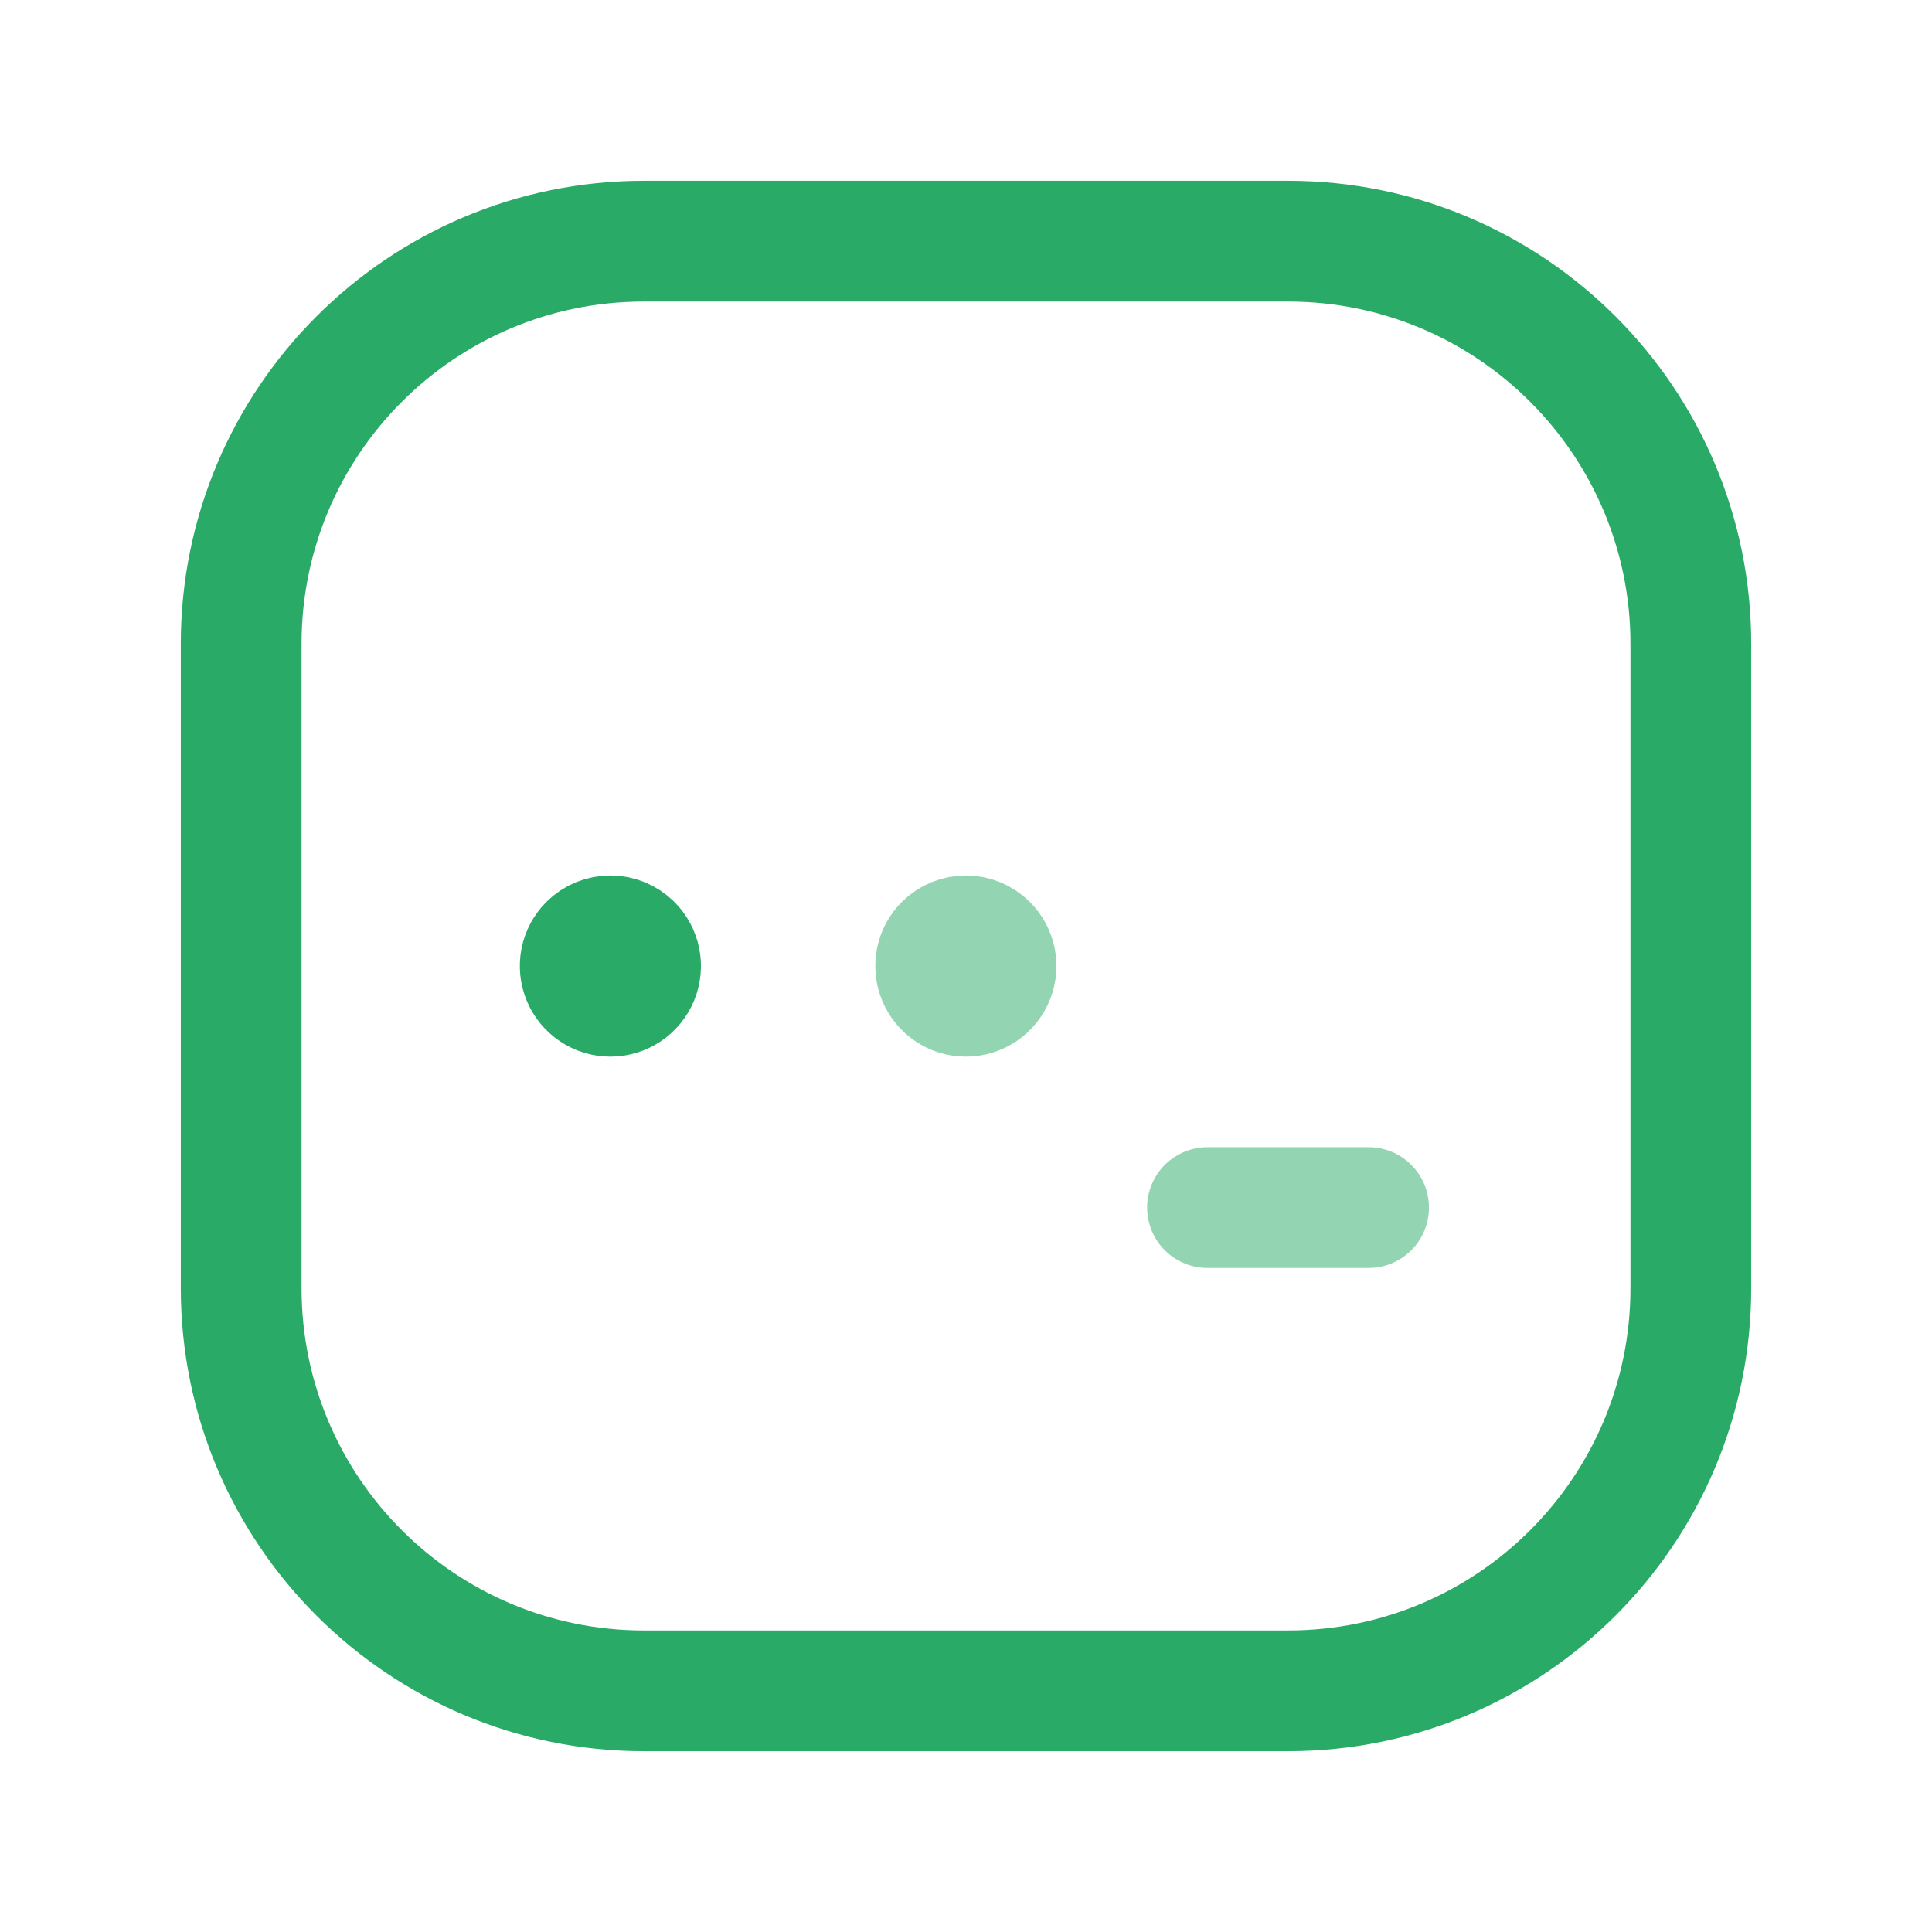 <svg width="24" height="24" viewBox="0 0 24 24" fill="none" xmlns="http://www.w3.org/2000/svg">
<path d="M7.847 11.735C7.955 11.842 7.987 12.004 7.929 12.144C7.871 12.284 7.734 12.376 7.582 12.376C7.43 12.376 7.294 12.284 7.236 12.144C7.178 12.004 7.21 11.842 7.317 11.735C7.464 11.589 7.701 11.589 7.847 11.735" stroke="#29AB67" stroke-width="1.5" stroke-linecap="round" stroke-linejoin="round"/>
<path opacity="0.5" d="M12.263 11.735C12.371 11.842 12.403 12.004 12.345 12.144C12.287 12.284 12.15 12.376 11.998 12.376C11.847 12.376 11.71 12.284 11.652 12.144C11.594 12.004 11.626 11.842 11.733 11.735C11.88 11.589 12.117 11.589 12.263 11.735" stroke="#29AB67" stroke-width="1.5" stroke-linecap="round" stroke-linejoin="round"/>
<path opacity="0.5" d="M17.001 15.001H15" stroke="#29AB67" stroke-width="1.5" stroke-linecap="round" stroke-linejoin="round"/>
<path fill-rule="evenodd" clip-rule="evenodd" d="M16.002 21.004H7.998C5.236 21.004 2.996 18.764 2.996 16.002V7.998C2.996 5.236 5.236 2.996 7.998 2.996H16.002C18.764 2.996 21.004 5.236 21.004 7.998V16.002C21.004 18.764 18.764 21.004 16.002 21.004Z" stroke="#29AB67" stroke-width="1.5" stroke-linecap="round" stroke-linejoin="round"/>
</svg>

